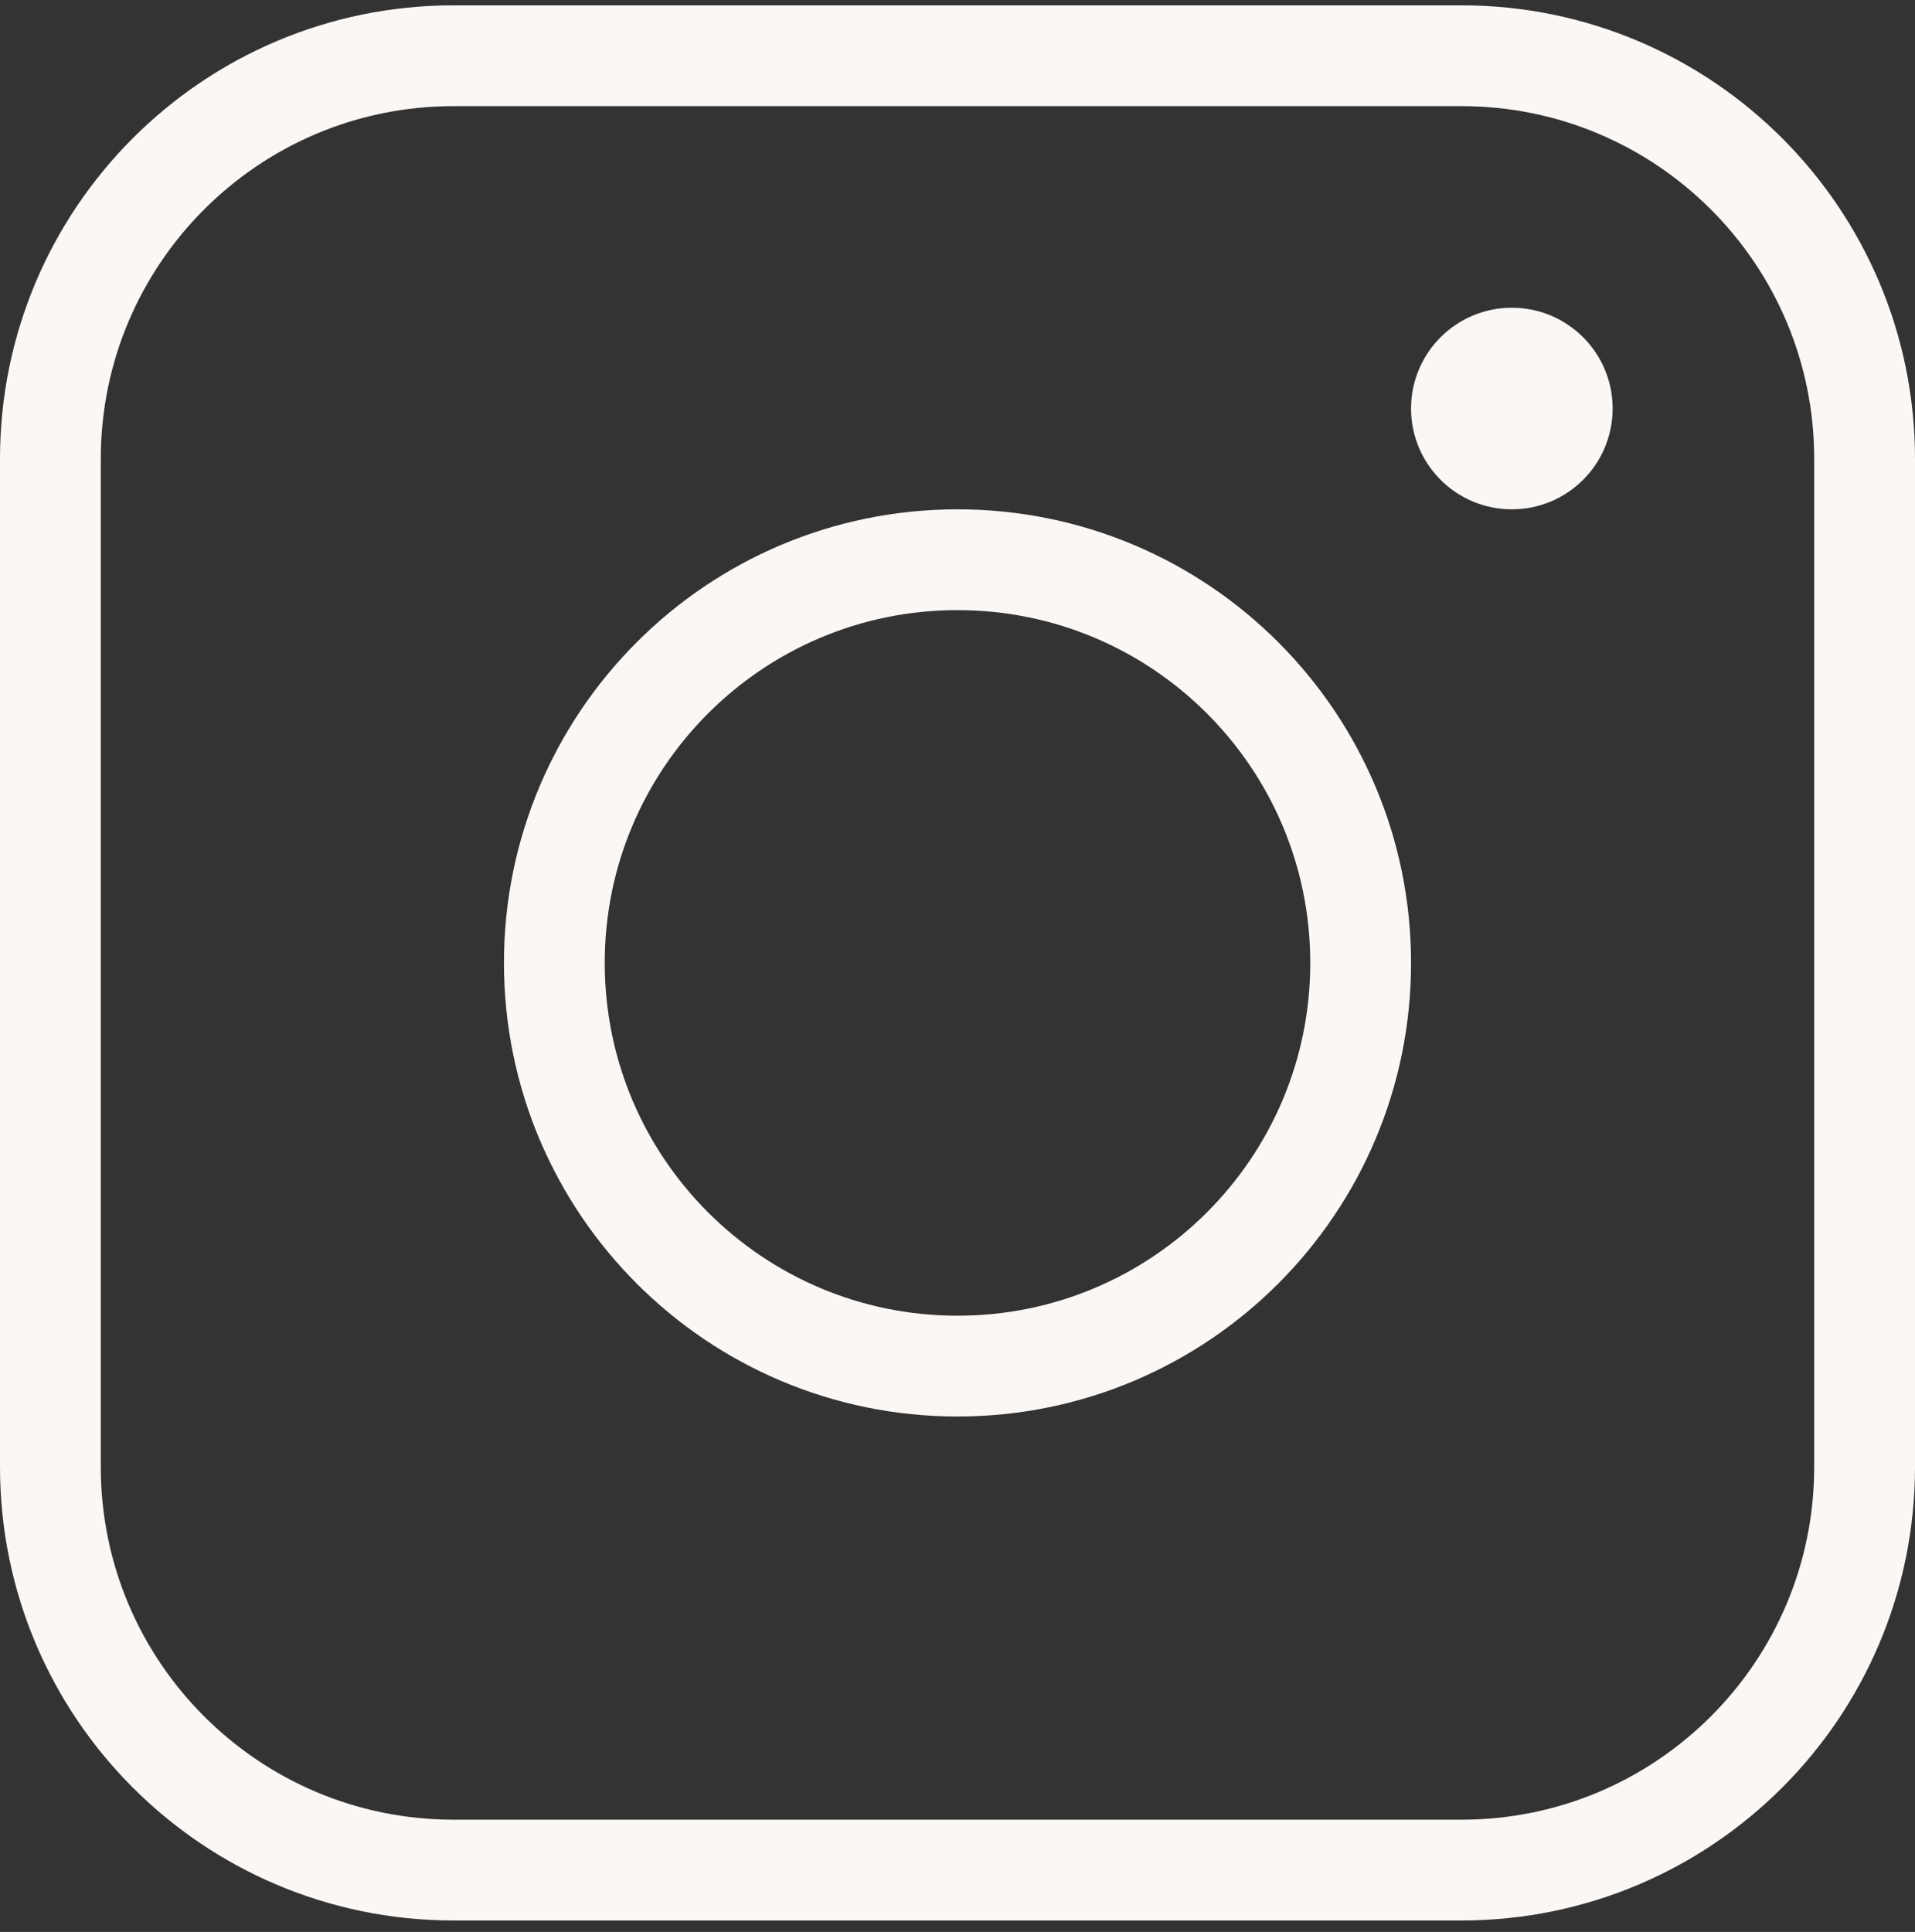 <?xml version="1.0" encoding="UTF-8"?> <svg xmlns="http://www.w3.org/2000/svg" width="114" height="115" viewBox="0 0 114 115" fill="none"><rect x="0" y="0" width="114" height="115" fill="#333333" stroke="none"/><path d="M87 3.318H27C13.745 3.318 3 14.063 3 27.318V87.318C3 100.573 13.745 111.318 27 111.318H87C100.255 111.318 111 100.573 111 87.318V27.318C111 14.063 100.255 3.318 87 3.318Z" stroke="#FBF7F5" stroke-width="6" stroke-linejoin="round"></path><path d="M57 81.318C70.255 81.318 81 70.573 81 57.318C81 44.063 70.255 33.318 57 33.318C43.745 33.318 33 44.063 33 57.318C33 70.573 43.745 81.318 57 81.318Z" stroke="#FBF7F5" stroke-width="6" stroke-linejoin="round"></path><path d="M90 30.318C93.314 30.318 96 27.632 96 24.318C96 21.005 93.314 18.318 90 18.318C86.686 18.318 84 21.005 84 24.318C84 27.632 86.686 30.318 90 30.318Z" fill="#FBF7F5"></path></svg> 